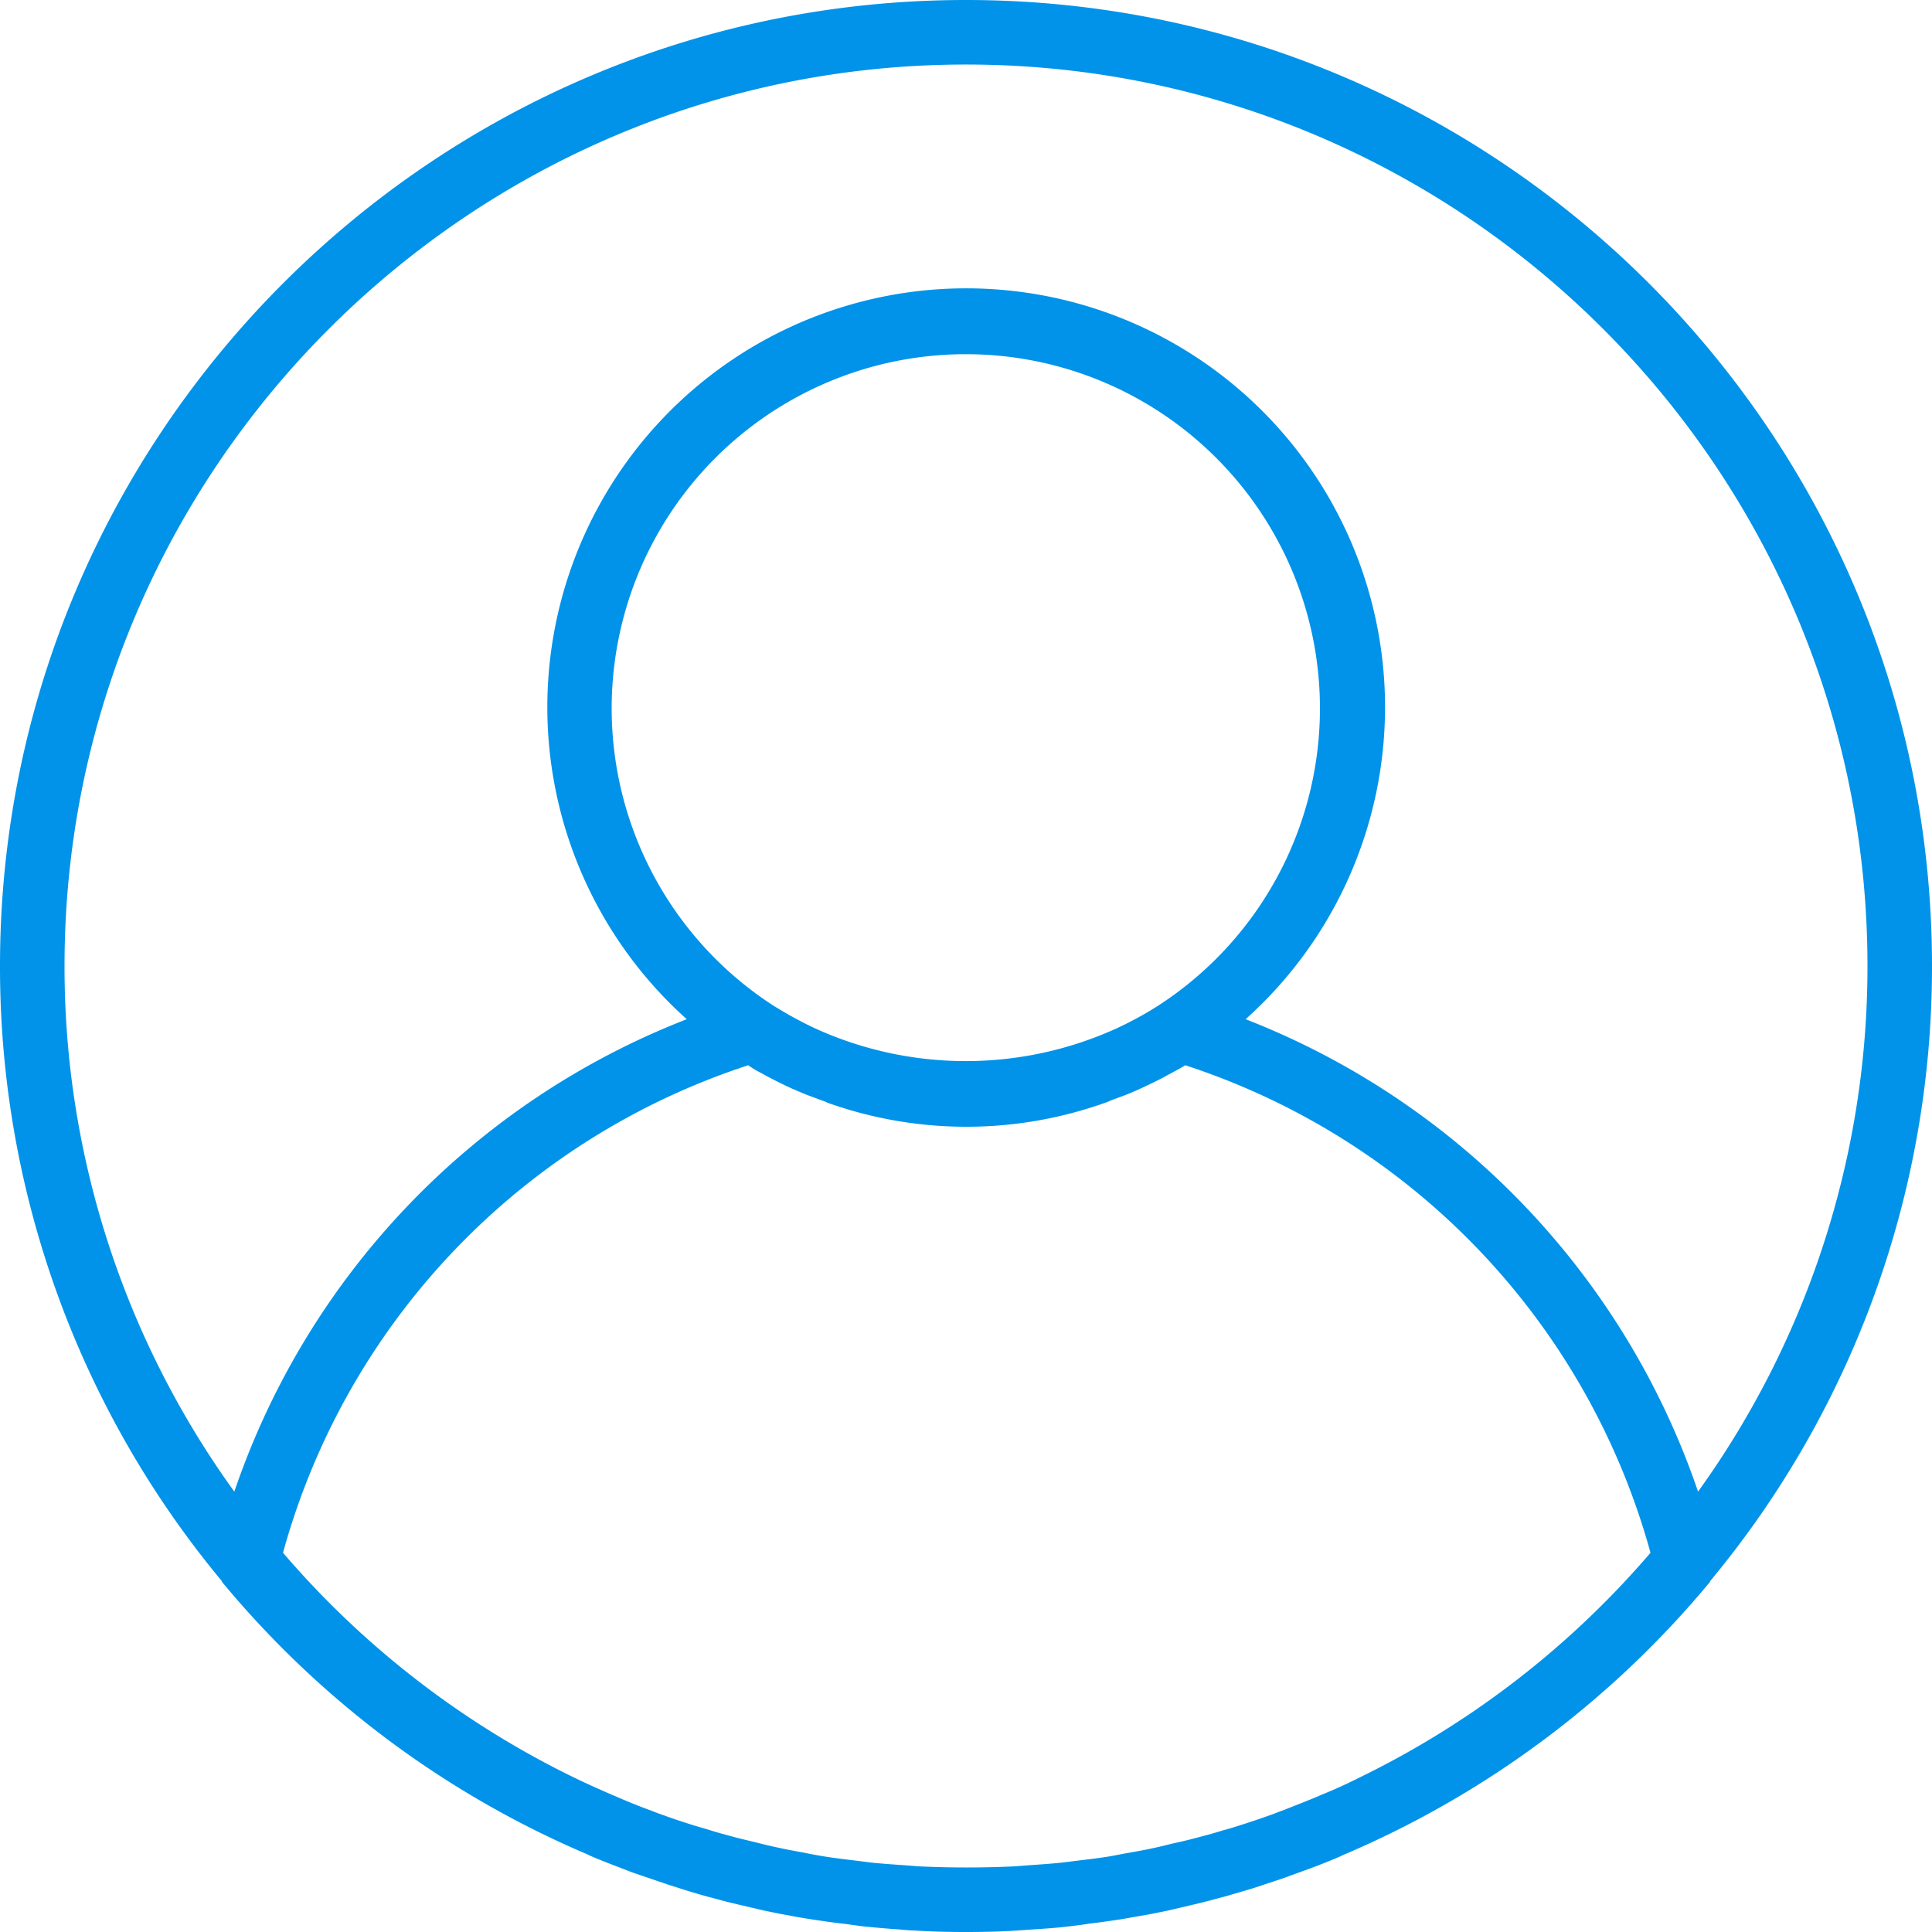 <?xml version="1.0" encoding="UTF-8"?>
<svg xmlns="http://www.w3.org/2000/svg" id="Capa_1" data-name="Capa 1" viewBox="0 0 512 512">
  <defs>
    <style>.cls-1{fill:#0093e9;}</style>
  </defs>
  <path class="cls-1" d="M256,0C114.8,0,0,114.8,0,256A254.53,254.53,0,0,0,58.7,418.9c.1.1.1.3.2.4a255.62,255.62,0,0,0,96.7,72.1c.4.2.8.4,1.3.6,3,1.3,6,2.4,9.1,3.6,1.2.5,2.4.9,3.6,1.3,2.6.9,5.3,1.8,7.9,2.7,1.7.5,3.4,1.1,5.1,1.6,2.3.7,4.7,1.4,7.1,2,2.1.6,4.2,1.1,6.3,1.6l6.4,1.5c2.4.5,4.8,1,7.2,1.4,1.9.4,3.9.7,5.8,1,2.7.4,5.4.8,8.1,1.1,1.7.2,3.5.5,5.2.7,3.1.3,6.2.6,9.3.8,1.4.1,2.9.3,4.3.3,4.5.3,9.1.4,13.7.4s9.2-.1,13.7-.4l4.3-.3c3.1-.2,6.2-.4,9.3-.8,1.8-.2,3.5-.4,5.2-.7,2.7-.3,5.4-.7,8.1-1.1,2-.3,3.9-.7,5.8-1,2.4-.4,4.8-.9,7.2-1.4l6.4-1.5c2.1-.5,4.2-1,6.3-1.6,2.4-.6,4.7-1.3,7.1-2,1.7-.5,3.4-1,5.1-1.6,2.7-.9,5.3-1.7,7.9-2.7,1.2-.4,2.4-.9,3.6-1.3,3-1.1,6.1-2.3,9.1-3.6.4-.2.8-.4,1.3-.6a256.39,256.39,0,0,0,96.7-72.1c.1-.1.1-.3.2-.4A254.53,254.53,0,0,0,512,256C512,114.8,397.2,0,256,0Zm51.1,266.4a89.86,89.86,0,0,1-10.5,5.8c-.4.2-.8.4-1.3.6a96.37,96.37,0,0,1-78.7,0c-.4-.2-.9-.4-1.3-.6a107.42,107.42,0,0,1-10.5-5.8,93.85,93.85,0,1,1,102.3,0Zm-105.3,18c.7.4,1.4.8,2.2,1.2,2.5,1.3,5.1,2.6,7.8,3.7,2,.9,4.1,1.6,6.2,2.4a6.12,6.12,0,0,1,1.2.5,109.58,109.58,0,0,0,73.8,0,6.12,6.12,0,0,0,1.2-.5c2.1-.8,4.2-1.5,6.2-2.4,2.6-1.1,5.2-2.4,7.8-3.7.7-.4,1.4-.8,2.2-1.2,1.2-.7,2.5-1.3,3.7-2.1A188.49,188.49,0,0,1,437.4,411.5,239.73,239.73,0,0,1,360,471.2c-.1.1-.2.1-.4.2q-4.5,2.25-9.3,4.2l-2.1.9c-2.7,1.1-5.5,2.2-8.3,3.3-1.2.4-2.3.9-3.5,1.3-2.5.9-4.9,1.7-7.4,2.5-1.6.5-3.1,1-4.7,1.4-2.2.7-4.4,1.3-6.7,1.9-1.9.5-3.8,1-5.7,1.4s-4,1-6,1.4c-2.2.5-4.4.9-6.7,1.3-1.8.3-3.6.7-5.4,1-2.5.4-5,.7-7.5,1l-4.8.6c-2.9.3-5.8.5-8.7.7l-3.9.3c-4.2.2-8.5.3-12.7.3s-8.5-.1-12.7-.3l-3.9-.3c-2.9-.2-5.8-.4-8.7-.7l-4.8-.6c-2.5-.3-5-.6-7.5-1-1.8-.3-3.6-.6-5.4-1-2.2-.4-4.5-.8-6.7-1.3-2-.4-4-.9-6-1.4s-3.8-.9-5.7-1.4c-2.2-.6-4.5-1.2-6.7-1.9-1.6-.5-3.1-.9-4.7-1.4-2.5-.8-5-1.6-7.4-2.5-1.2-.4-2.3-.8-3.5-1.3-2.8-1-5.5-2.1-8.3-3.3l-2.1-.9q-4.65-2-9.3-4.2c-.1-.1-.2-.1-.4-.2A239.73,239.73,0,0,1,75,411.5,188.49,188.49,0,0,1,198.3,282.3,23.14,23.14,0,0,0,201.8,284.4ZM450,395.3A205.46,205.46,0,0,0,330.1,270.1a111,111,0,1,0-148.1,0A205.2,205.2,0,0,0,62.1,395.3,237.38,237.38,0,0,1,17.1,256C17.1,124.3,124.3,17.1,256,17.1S494.9,124.3,494.9,256A238,238,0,0,1,450,395.3Z"></path>
</svg>
